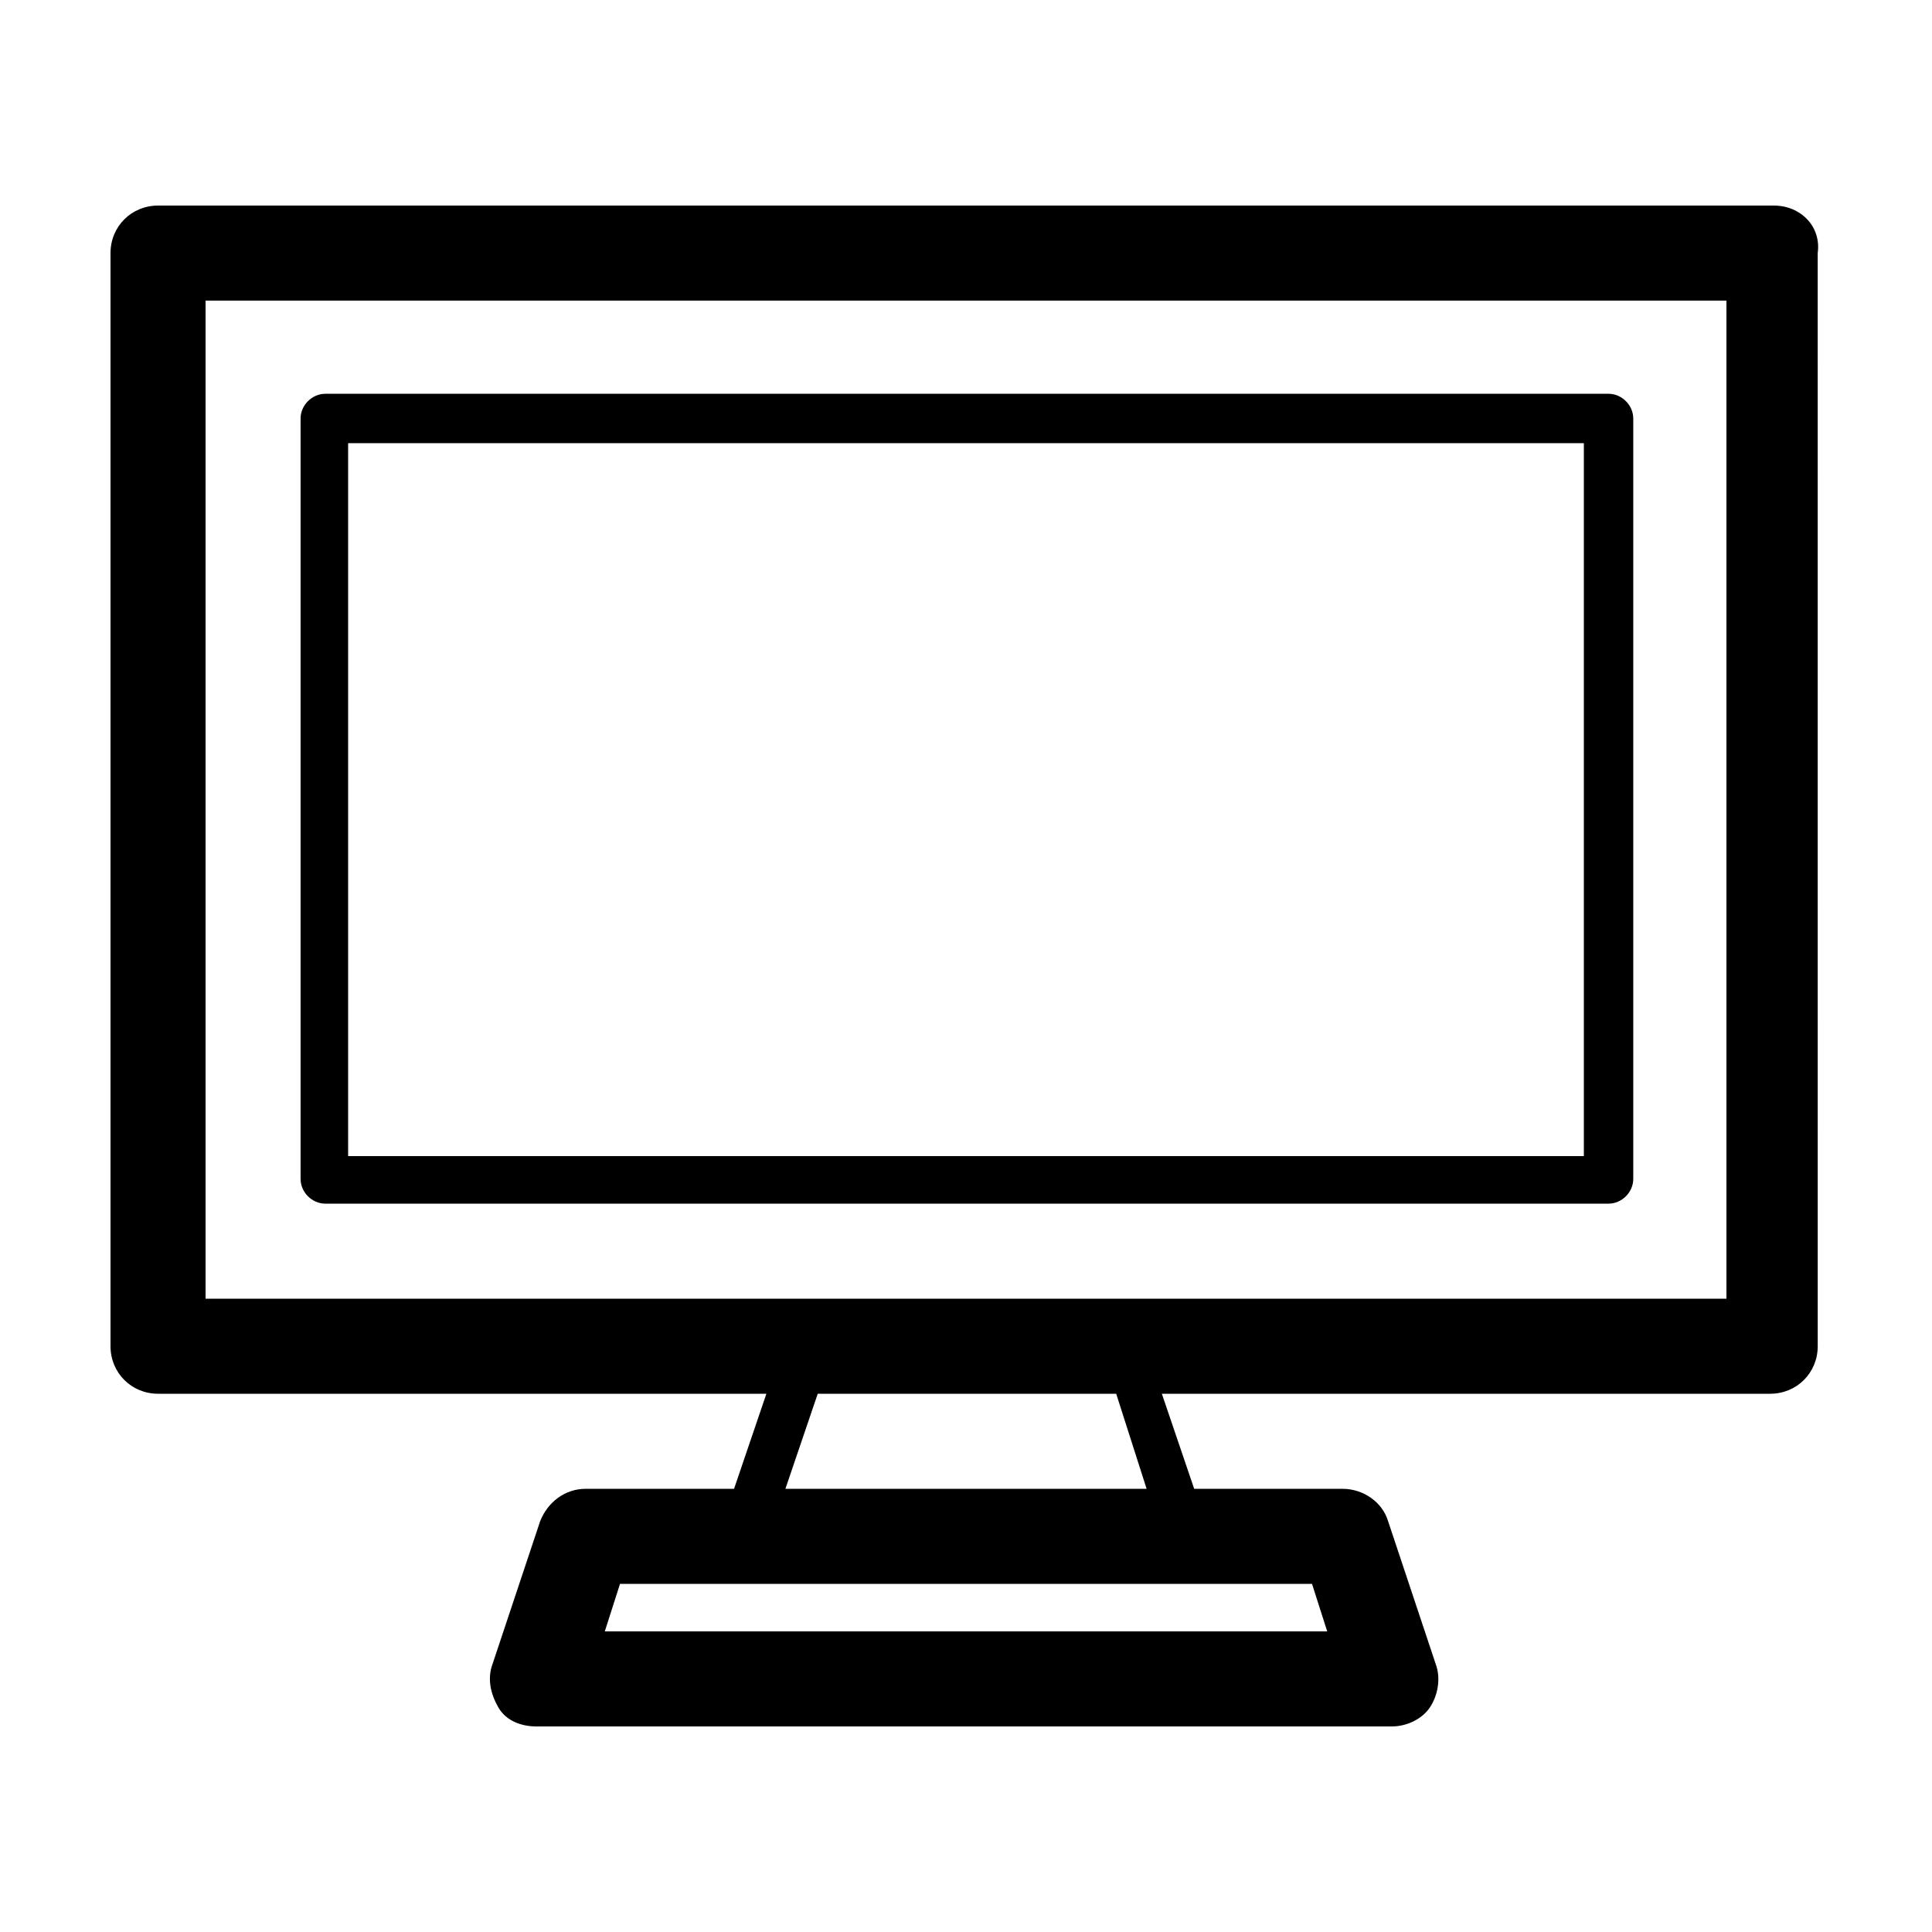 <?xml version="1.0" encoding="UTF-8"?>
<!-- The Best Svg Icon site in the world: iconSvg.co, Visit us! https://iconsvg.co -->
<svg fill="#000000" width="800px" height="800px" version="1.1" viewBox="144 144 512 512" xmlns="http://www.w3.org/2000/svg">
 <g>
  <path d="m614.12 198.48h-428.24c-7.055 0-12.594 5.539-12.594 12.594v289.69c0 7.055 5.543 12.594 12.594 12.594h161.22l-8.566 25.191h-39.293c-5.543 0-10.078 3.527-12.09 8.566l-12.594 37.785c-1.512 4.031-0.504 8.062 1.512 11.586 2.016 3.527 6.047 5.039 10.078 5.039h226.71c4.031 0 8.062-2.016 10.078-5.039s3.023-7.559 1.512-11.586l-12.594-37.785c-1.512-5.039-6.551-8.566-12.09-8.566h-39.297l-8.566-25.191h161.22c7.055 0 12.594-5.543 12.594-12.594l-0.008-289.69c1.004-7.055-4.535-12.594-11.59-12.594zm-12.594 289.69h-403.05v-264.5h403.05zm-105.8 88.168h-191.45l4.031-12.594h183.39zm-47.863-37.785h-95.723l8.566-25.191h79.098z"/>
  <path d="m230.21 462.98h340.07c3.527 0 6.551-3.023 6.551-6.551v-201.52c0-3.527-3.023-6.551-6.551-6.551h-340.07c-3.527 0-6.551 3.023-6.551 6.551v201.52c0 3.527 3.023 6.551 6.551 6.551zm6.047-201.53h327.48v188.93h-327.48z"/>
 </g>
</svg>